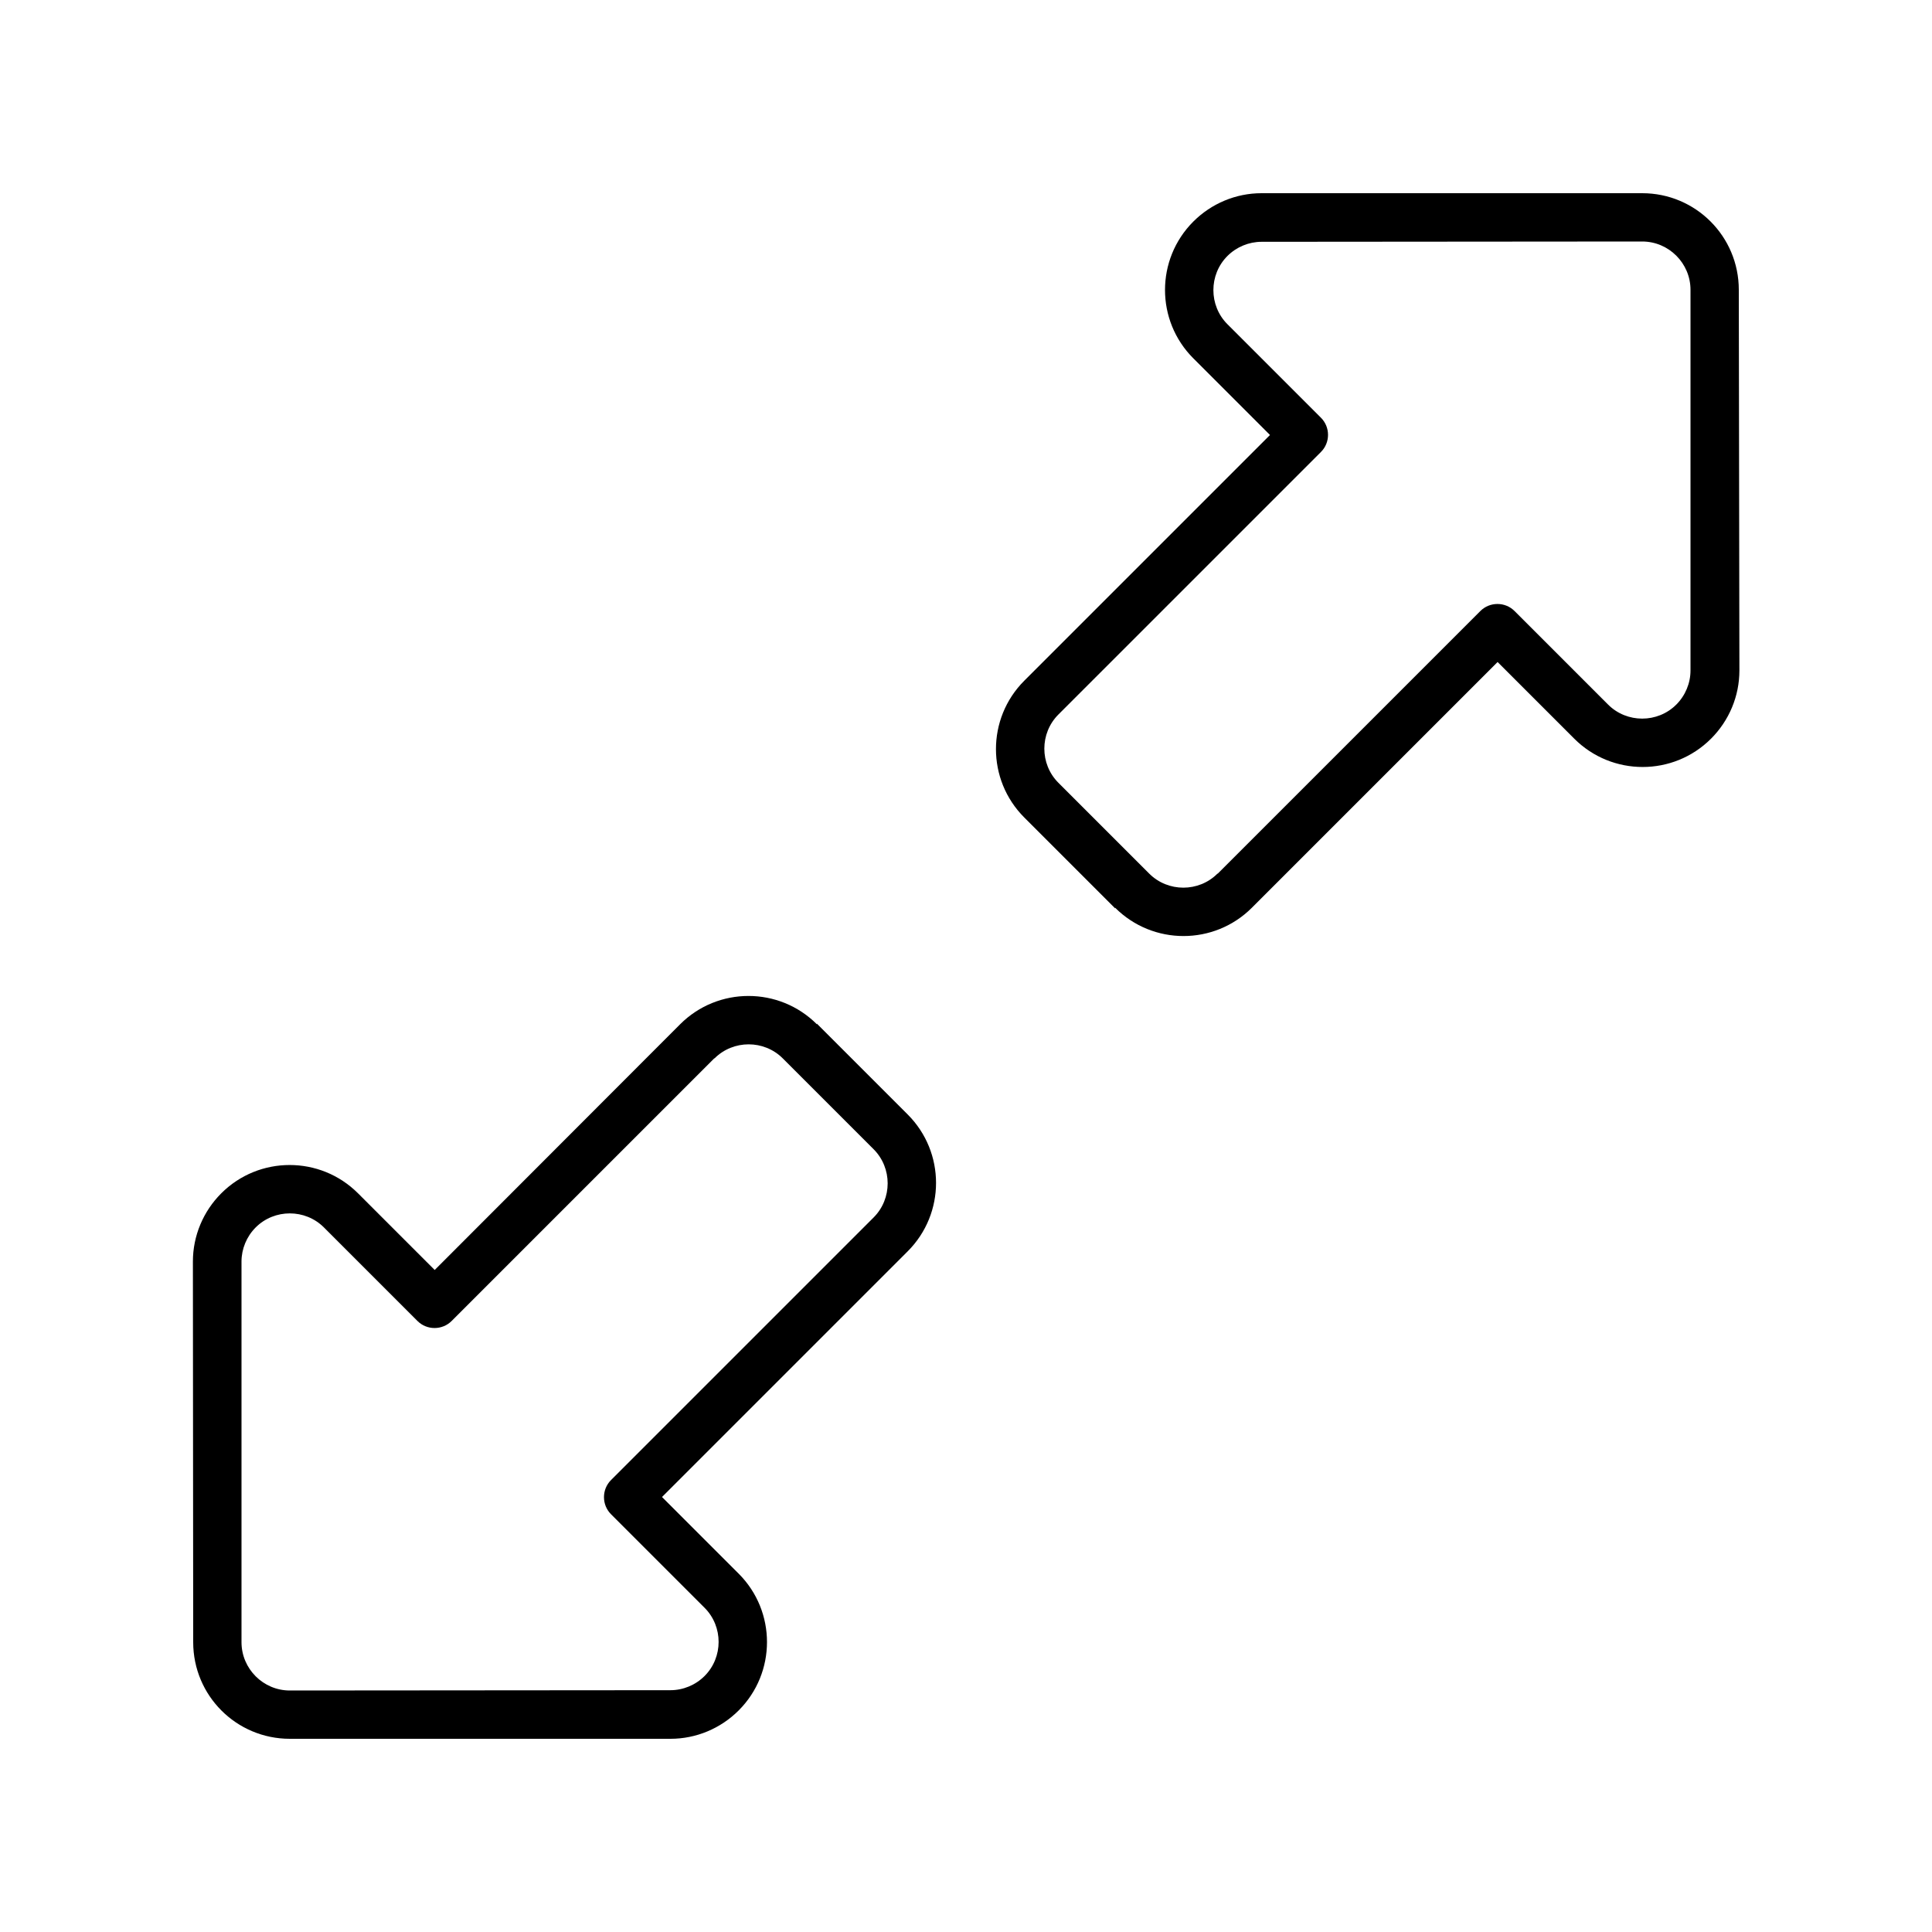 <svg xmlns="http://www.w3.org/2000/svg" viewBox="0 0 640 640"><!--! Font Awesome Pro 7.1.0 by @fontawesome - https://fontawesome.com License - https://fontawesome.com/license (Commercial License) Copyright 2025 Fonticons, Inc. --><path fill="currentColor" d="M369.4 300.7C381.9 313.2 402.2 313.2 414.7 300.7L496.1 219.3L521.5 244.7C534 257.2 554.3 257.2 566.8 244.7C572.8 238.7 576.2 230.6 576.2 222.1L576 96C576 78.3 561.7 64 544 64L417.9 64C409.4 64 401.3 67.4 395.3 73.4C382.8 85.9 382.8 106.2 395.3 118.7L420.7 144.1L339.3 225.5C326.8 238 326.8 258.3 339.3 270.8L369.4 300.9zM403.3 289.4C397.1 295.6 386.9 295.6 380.7 289.4L350.6 259.3C344.4 253.1 344.4 242.9 350.6 236.7L437.6 149.7C440.7 146.6 440.7 141.5 437.6 138.4L406.6 107.4C400.4 101.2 400.4 91 406.6 84.8C409.6 81.8 413.7 80.1 417.9 80.1L544 80C552.8 80 560 87.2 560 96L560 222.1C560 226.3 558.3 230.4 555.3 233.4C549.1 239.6 538.9 239.6 532.7 233.4L501.7 202.4C498.6 199.3 493.5 199.3 490.4 202.4L403.4 289.4zM270.6 339.3C258.1 326.8 237.8 326.8 225.3 339.3L144 420.7L118.6 395.3C106.1 382.8 85.8 382.8 73.3 395.3C67.3 401.3 63.9 409.4 63.9 417.9L64 544C64 561.7 78.3 576 96 576L222.1 576C230.6 576 238.7 572.6 244.7 566.6C257.2 554.1 257.2 533.8 244.7 521.3L219.3 495.9L300.7 414.5C313.2 402 313.2 381.7 300.7 369.2L270.6 339.1zM236.7 350.6C242.9 344.4 253.1 344.4 259.3 350.6L289.4 380.7C295.6 386.9 295.6 397.1 289.4 403.3L202.4 490.3C199.3 493.4 199.3 498.5 202.4 501.6L233.4 532.6C239.6 538.8 239.6 549 233.4 555.2C230.4 558.2 226.3 559.9 222.1 559.9L96 560C87.2 560 80 552.8 80 544L80 417.9C80 413.7 81.7 409.6 84.7 406.6C90.9 400.4 101.1 400.4 107.3 406.6L138.3 437.6C141.4 440.7 146.5 440.7 149.6 437.6L236.6 350.6z"/></svg>